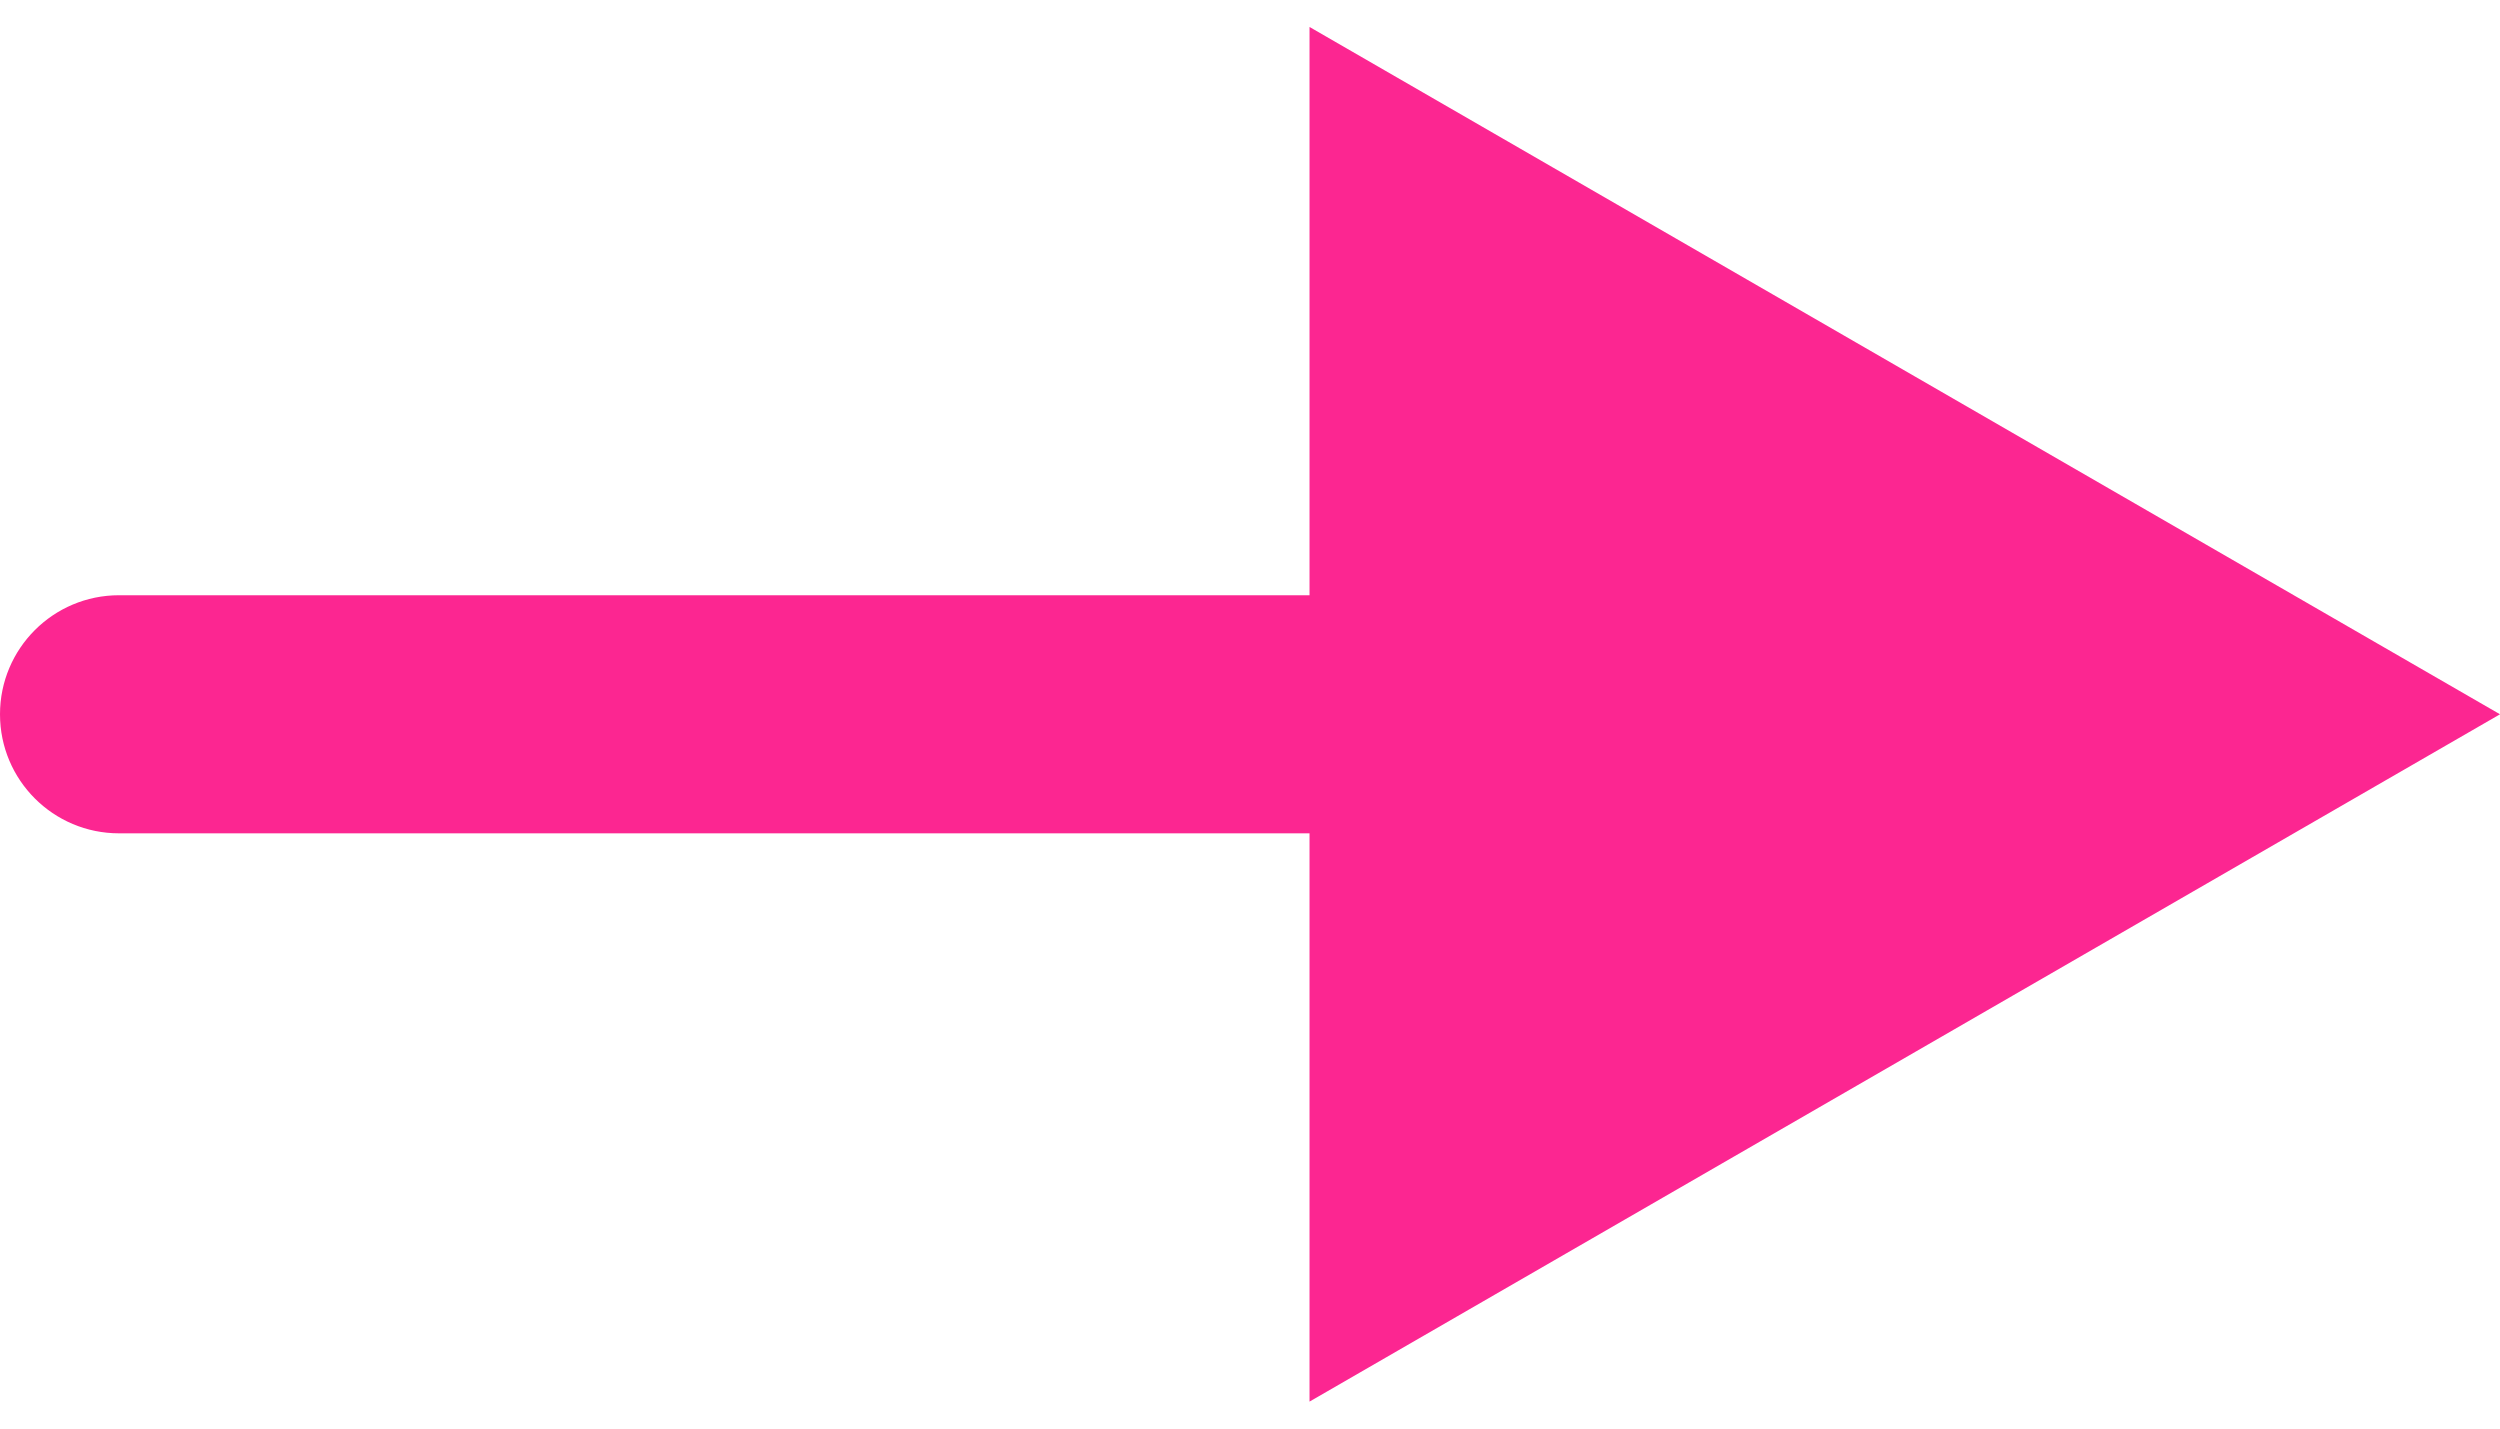 <?xml version="1.0" encoding="UTF-8"?> <svg xmlns="http://www.w3.org/2000/svg" width="42" height="24" viewBox="0 0 42 24" fill="none"> <path d="M42 12L22 0.453V23.547L42 12ZM2 10C0.895 10 0 10.895 0 12C0 13.105 0.895 14 2 14V10ZM24 10L2 10V14L24 14V10Z" fill="#FC2691"></path> </svg> 